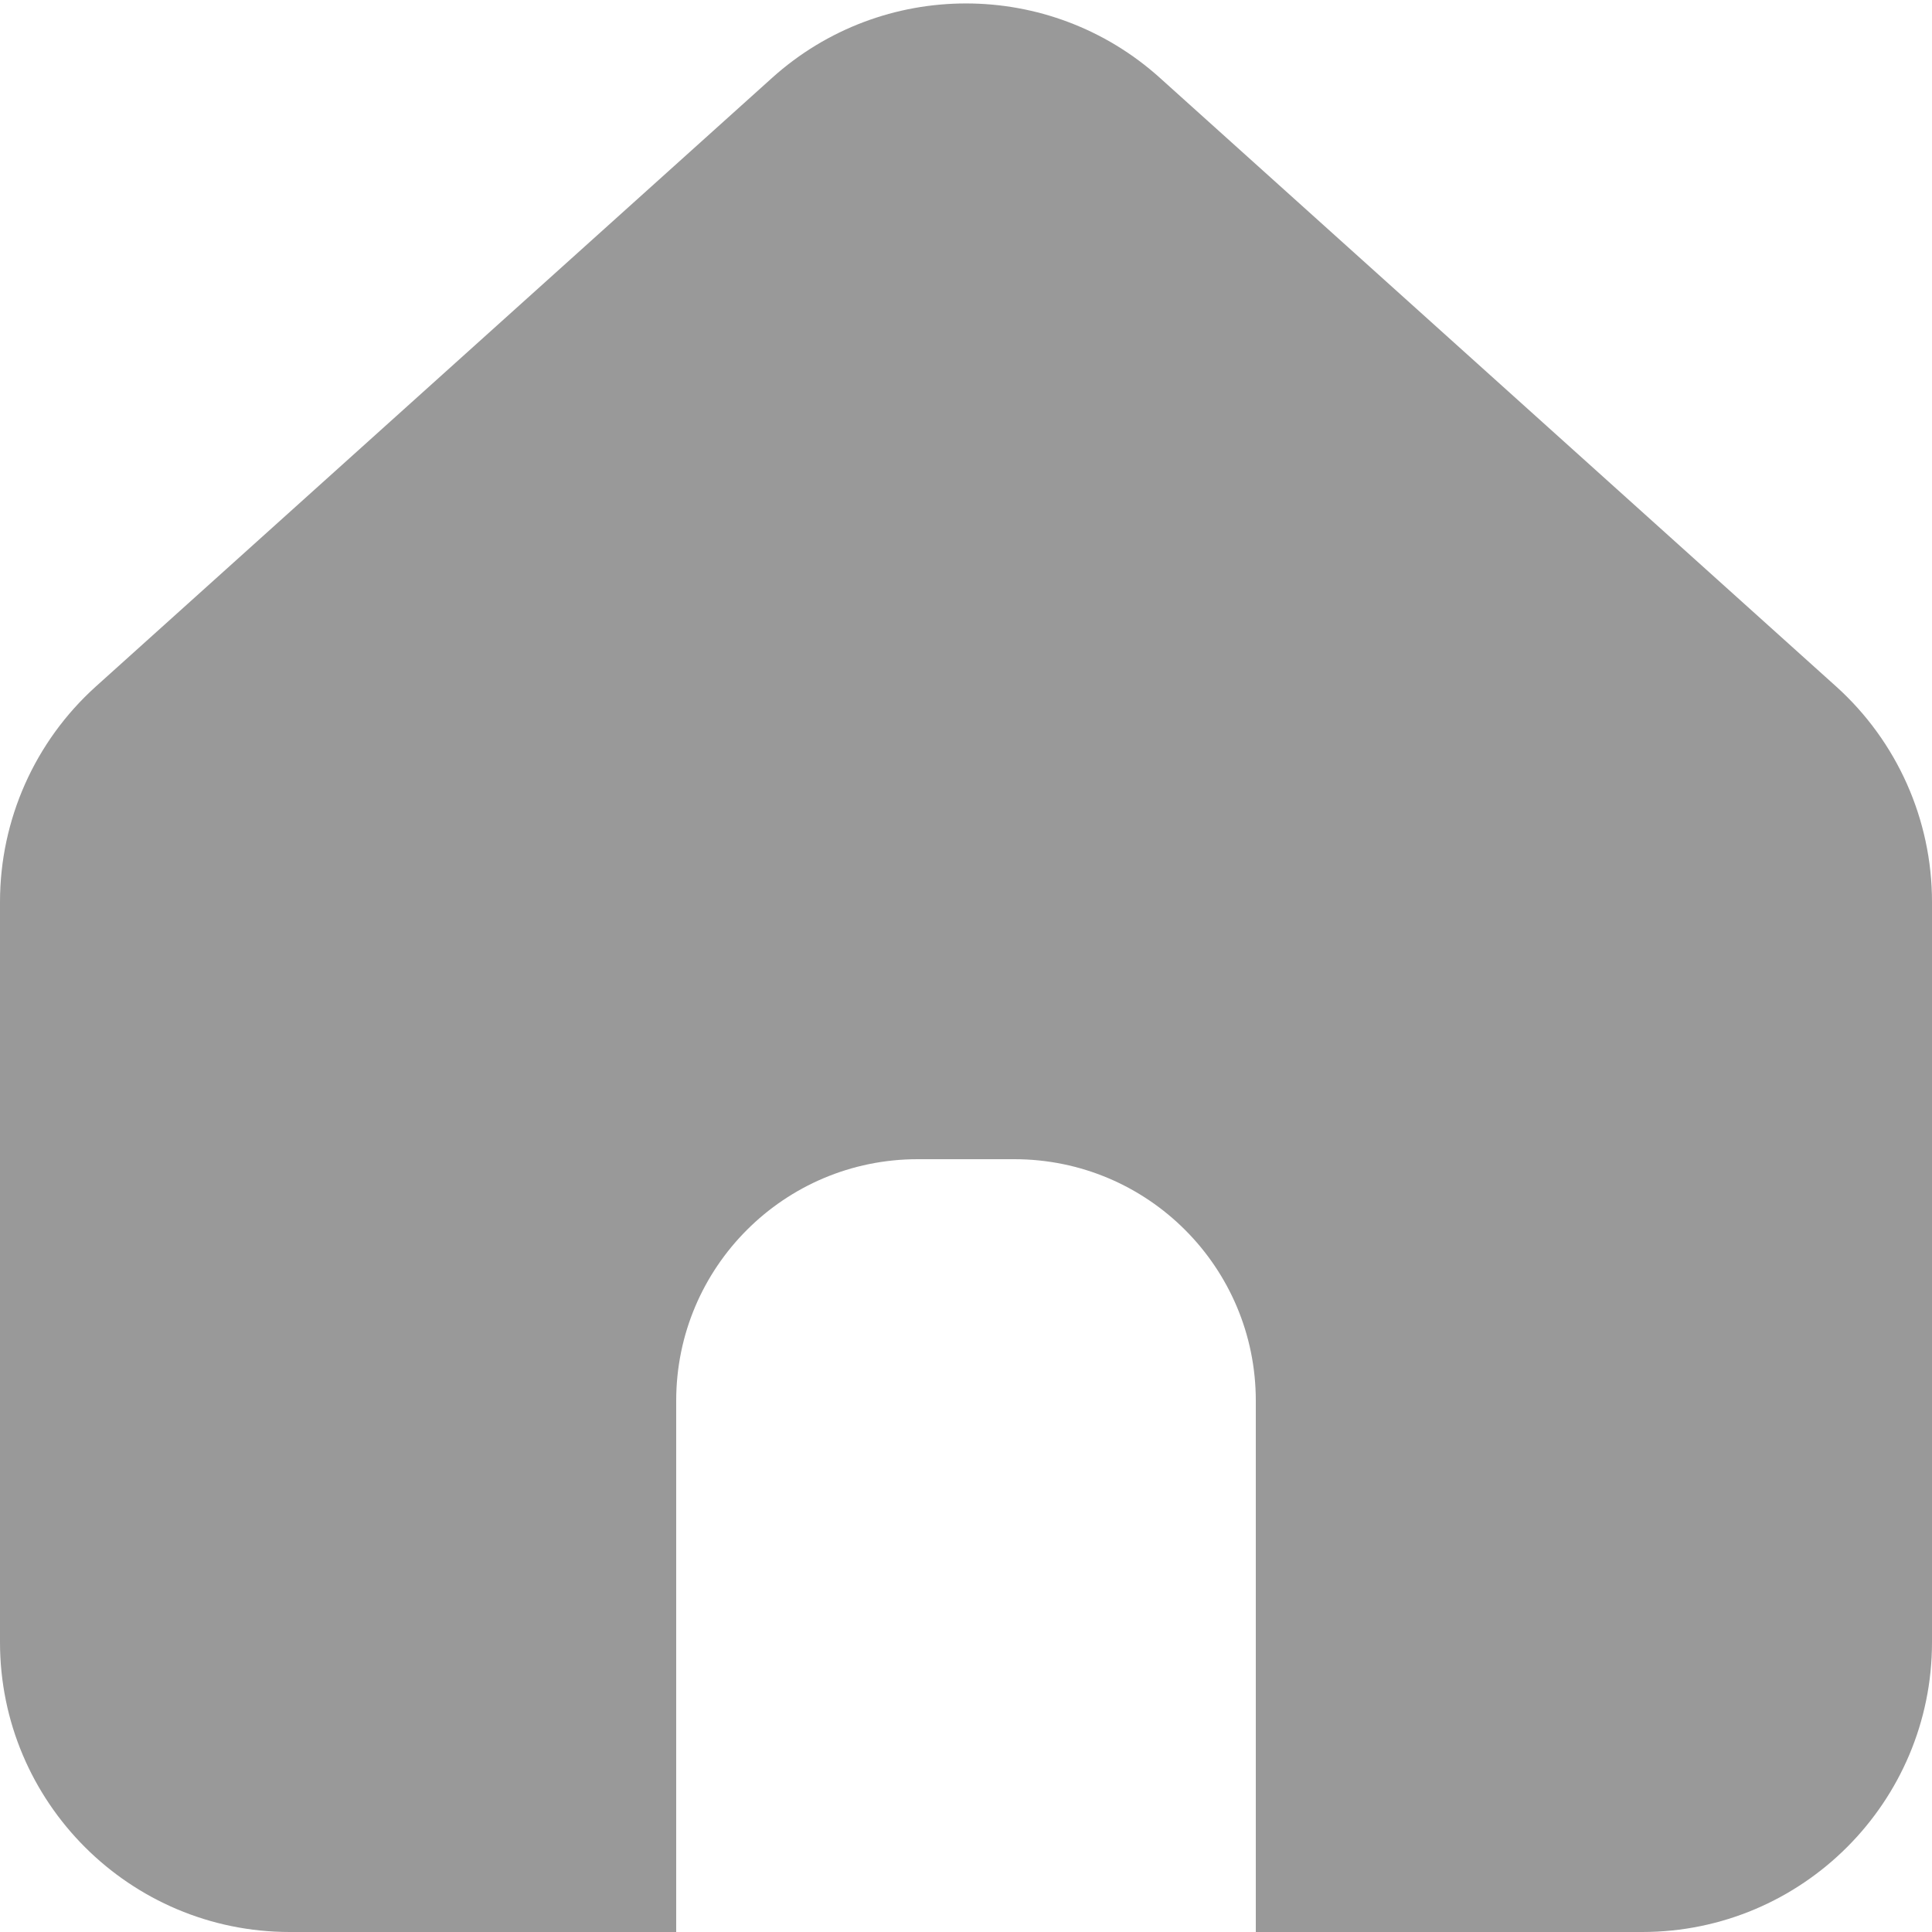 <svg width="16" height="16" viewBox="0 0 16 16" fill="none" xmlns="http://www.w3.org/2000/svg">
<g opacity="0.5">
<path fill-rule="evenodd" clip-rule="evenodd" d="M0.794 5.685C0.289 6.14 0 6.788 0 7.469V13.6C0 14.925 1.075 16 2.4 16H4.8L4.804 16H5.6V11.6C5.6 10.495 6.495 9.6 7.6 9.6H8.4C9.505 9.6 10.4 10.495 10.4 11.6V16H11.195L11.2 16H13.6C14.925 16 16 14.925 16 13.6V7.469C16 6.788 15.711 6.14 15.206 5.685L9.606 0.645C8.693 -0.177 7.307 -0.177 6.394 0.645L0.794 5.685Z" fill="#333333"/>
</g>
</svg>
